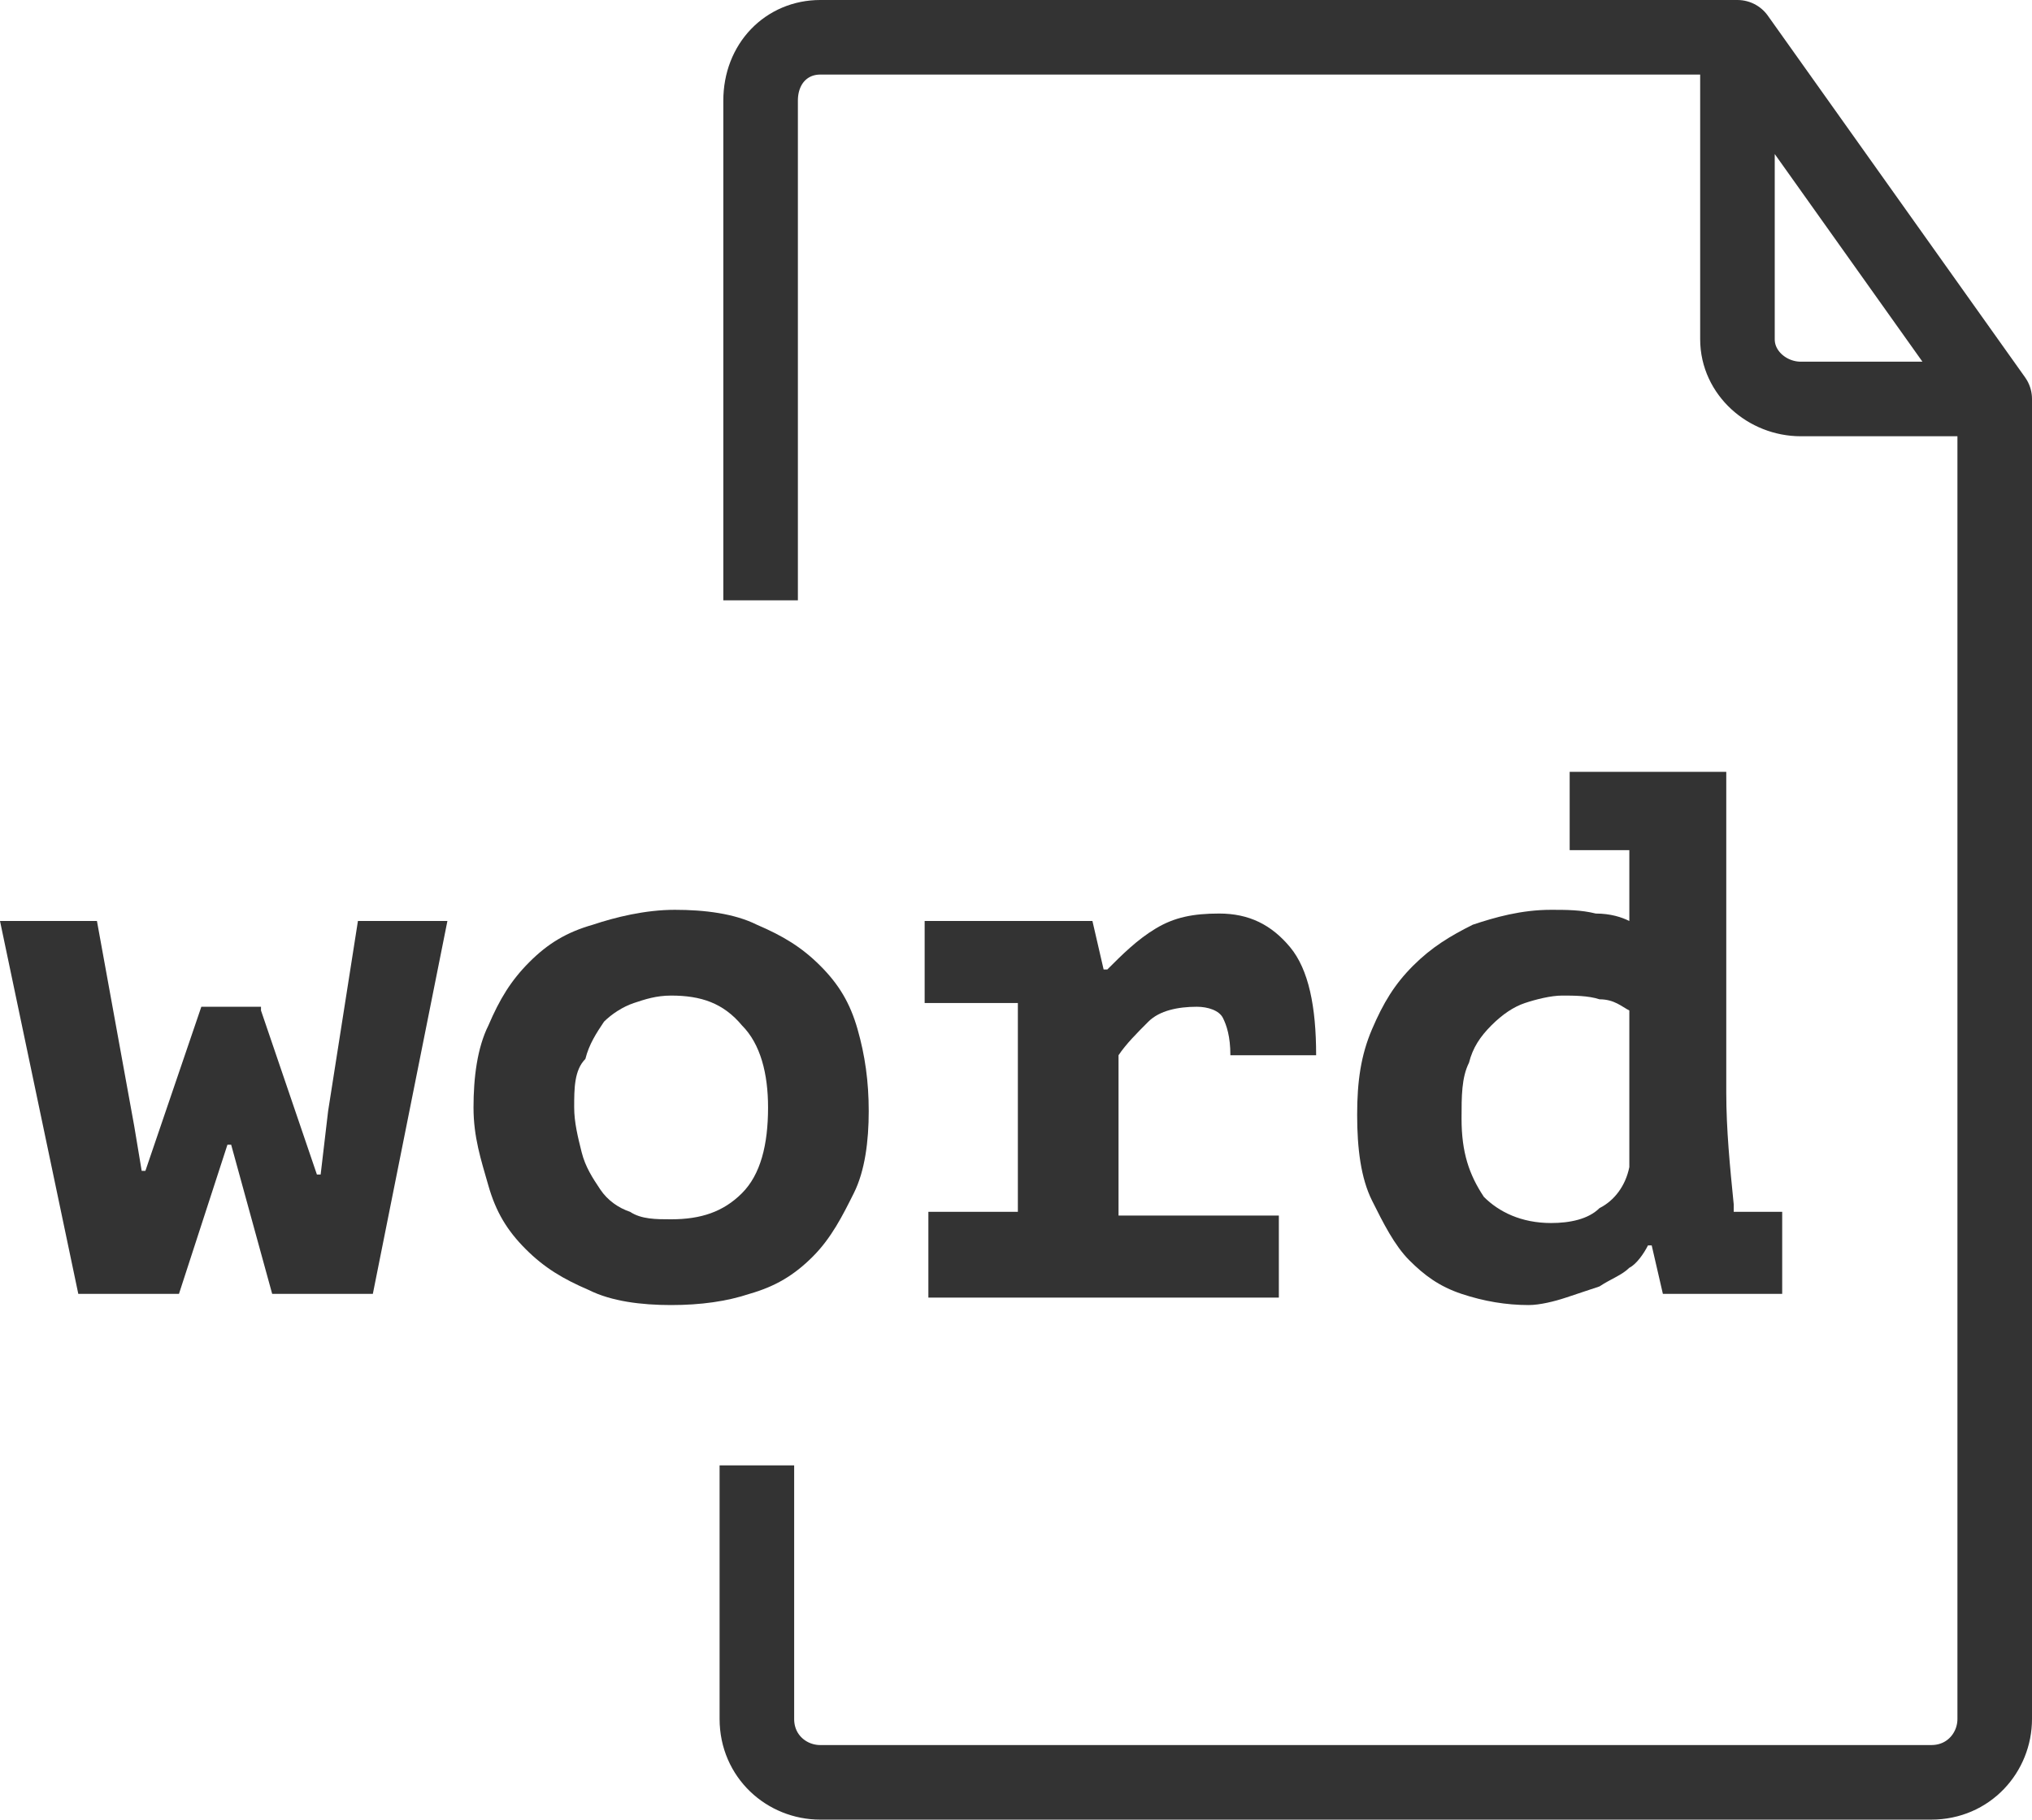 <?xml version="1.0" encoding="UTF-8"?> <!-- Generator: Adobe Illustrator 27.4.1, SVG Export Plug-In . SVG Version: 6.00 Build 0) --> <svg xmlns="http://www.w3.org/2000/svg" xmlns:xlink="http://www.w3.org/1999/xlink" id="_Слой_2" x="0px" y="0px" viewBox="0 0 54.5 48.8" style="enable-background:new 0 0 54.5 48.8;" xml:space="preserve"> <style type="text/css"> .st0{fill:none;stroke:#333333;stroke-width:2;stroke-miterlimit:10;} .st1{fill:none;stroke:#333333;stroke-width:2;stroke-linejoin:round;} .st2{enable-background:new ;} .st3{fill:#333333;} </style> <g> <path class="st0" d="M20.4,16.1V2.7c0-1,0.7-1.7,1.6-1.7h24.6"></path> <path class="st0" d="M53.5,10.7v35.4c0,0.9-0.7,1.7-1.7,1.7H22c-0.9,0-1.7-0.7-1.7-1.7v-6.8"></path> <path class="st1" d="M53.5,10.7h-5.2c-0.9,0-1.7-0.7-1.7-1.6V1L53.5,10.7z"></path> </g> <g class="st2"> <path class="st3" d="M7,27.1l1.5,4.4h0.1l0.2-1.7l0.8-5.1H12l-2,10H7.3l-1.1-4H6.1l-1.3,4H2.1L0,24.7h2.6l1,5.5l0.2,1.2h0.1 l1.5-4.4H7z"></path> <path class="st3" d="M12.7,29.7c0-0.8,0.1-1.6,0.4-2.2c0.3-0.7,0.6-1.2,1.1-1.7c0.5-0.5,1-0.8,1.7-1c0.6-0.2,1.4-0.4,2.2-0.4 c0.8,0,1.6,0.1,2.2,0.4c0.7,0.3,1.2,0.6,1.7,1.1c0.5,0.5,0.8,1,1,1.7c0.2,0.7,0.3,1.4,0.3,2.2c0,0.8-0.1,1.6-0.4,2.2 s-0.6,1.2-1.1,1.7s-1,0.8-1.7,1C19.5,34.9,18.8,35,18,35c-0.8,0-1.6-0.1-2.2-0.4c-0.7-0.3-1.2-0.6-1.7-1.1c-0.5-0.5-0.8-1-1-1.7 S12.7,30.5,12.7,29.7z M15.4,29.7c0,0.4,0.1,0.8,0.2,1.2c0.1,0.4,0.3,0.7,0.5,1c0.2,0.3,0.5,0.5,0.8,0.6c0.3,0.2,0.7,0.2,1.1,0.2 c0.8,0,1.4-0.2,1.9-0.7c0.5-0.5,0.7-1.3,0.7-2.3c0-0.9-0.2-1.7-0.7-2.2c-0.5-0.6-1.1-0.8-1.9-0.8c-0.4,0-0.7,0.1-1,0.2 s-0.6,0.3-0.8,0.5c-0.2,0.3-0.4,0.6-0.5,1C15.4,28.7,15.4,29.2,15.4,29.7z"></path> <path class="st3" d="M24.8,32.5h2.5v-5.6h-2.5v-2.2h4.5l0.3,1.3h0.1c0.4-0.4,0.8-0.8,1.3-1.1c0.5-0.3,1-0.4,1.7-0.4 c0.8,0,1.4,0.3,1.9,0.9c0.5,0.6,0.7,1.6,0.7,2.9h-2.3c0-0.5-0.1-0.8-0.2-1s-0.4-0.3-0.7-0.3c-0.5,0-1,0.1-1.3,0.4s-0.6,0.6-0.8,0.9 v4.3h4.3v2.2h-9.4V32.5z"></path> <path class="st3" d="M42.1,20.7h4.2v8.6c0,1,0.1,2,0.2,3c0,0.1,0,0.1,0,0.2h1.3v2.2h-3.2l-0.3-1.3h-0.1c-0.1,0.2-0.3,0.5-0.5,0.6 c-0.2,0.2-0.5,0.3-0.8,0.5c-0.3,0.1-0.6,0.2-0.9,0.3S41.3,35,41,35c-0.6,0-1.2-0.1-1.8-0.3c-0.6-0.2-1-0.5-1.4-0.9 c-0.4-0.4-0.7-1-1-1.6s-0.4-1.4-0.4-2.3c0-0.9,0.1-1.6,0.4-2.3c0.3-0.7,0.6-1.2,1.1-1.7c0.5-0.5,1-0.8,1.6-1.1 c0.6-0.2,1.3-0.4,2.1-0.4c0.4,0,0.8,0,1.2,0.1c0.4,0,0.7,0.1,0.9,0.2v-1.9h-1.6V20.7z M41.6,32.8c0.5,0,1-0.1,1.3-0.4 c0.4-0.2,0.7-0.6,0.8-1.1v-4.2c-0.2-0.1-0.4-0.3-0.8-0.3c-0.3-0.1-0.7-0.1-1-0.1s-0.7,0.1-1,0.2s-0.6,0.3-0.9,0.6s-0.5,0.6-0.6,1 c-0.2,0.4-0.2,0.9-0.2,1.5c0,0.9,0.2,1.5,0.6,2.1C40.2,32.5,40.8,32.8,41.6,32.8z"></path> </g> </svg> 